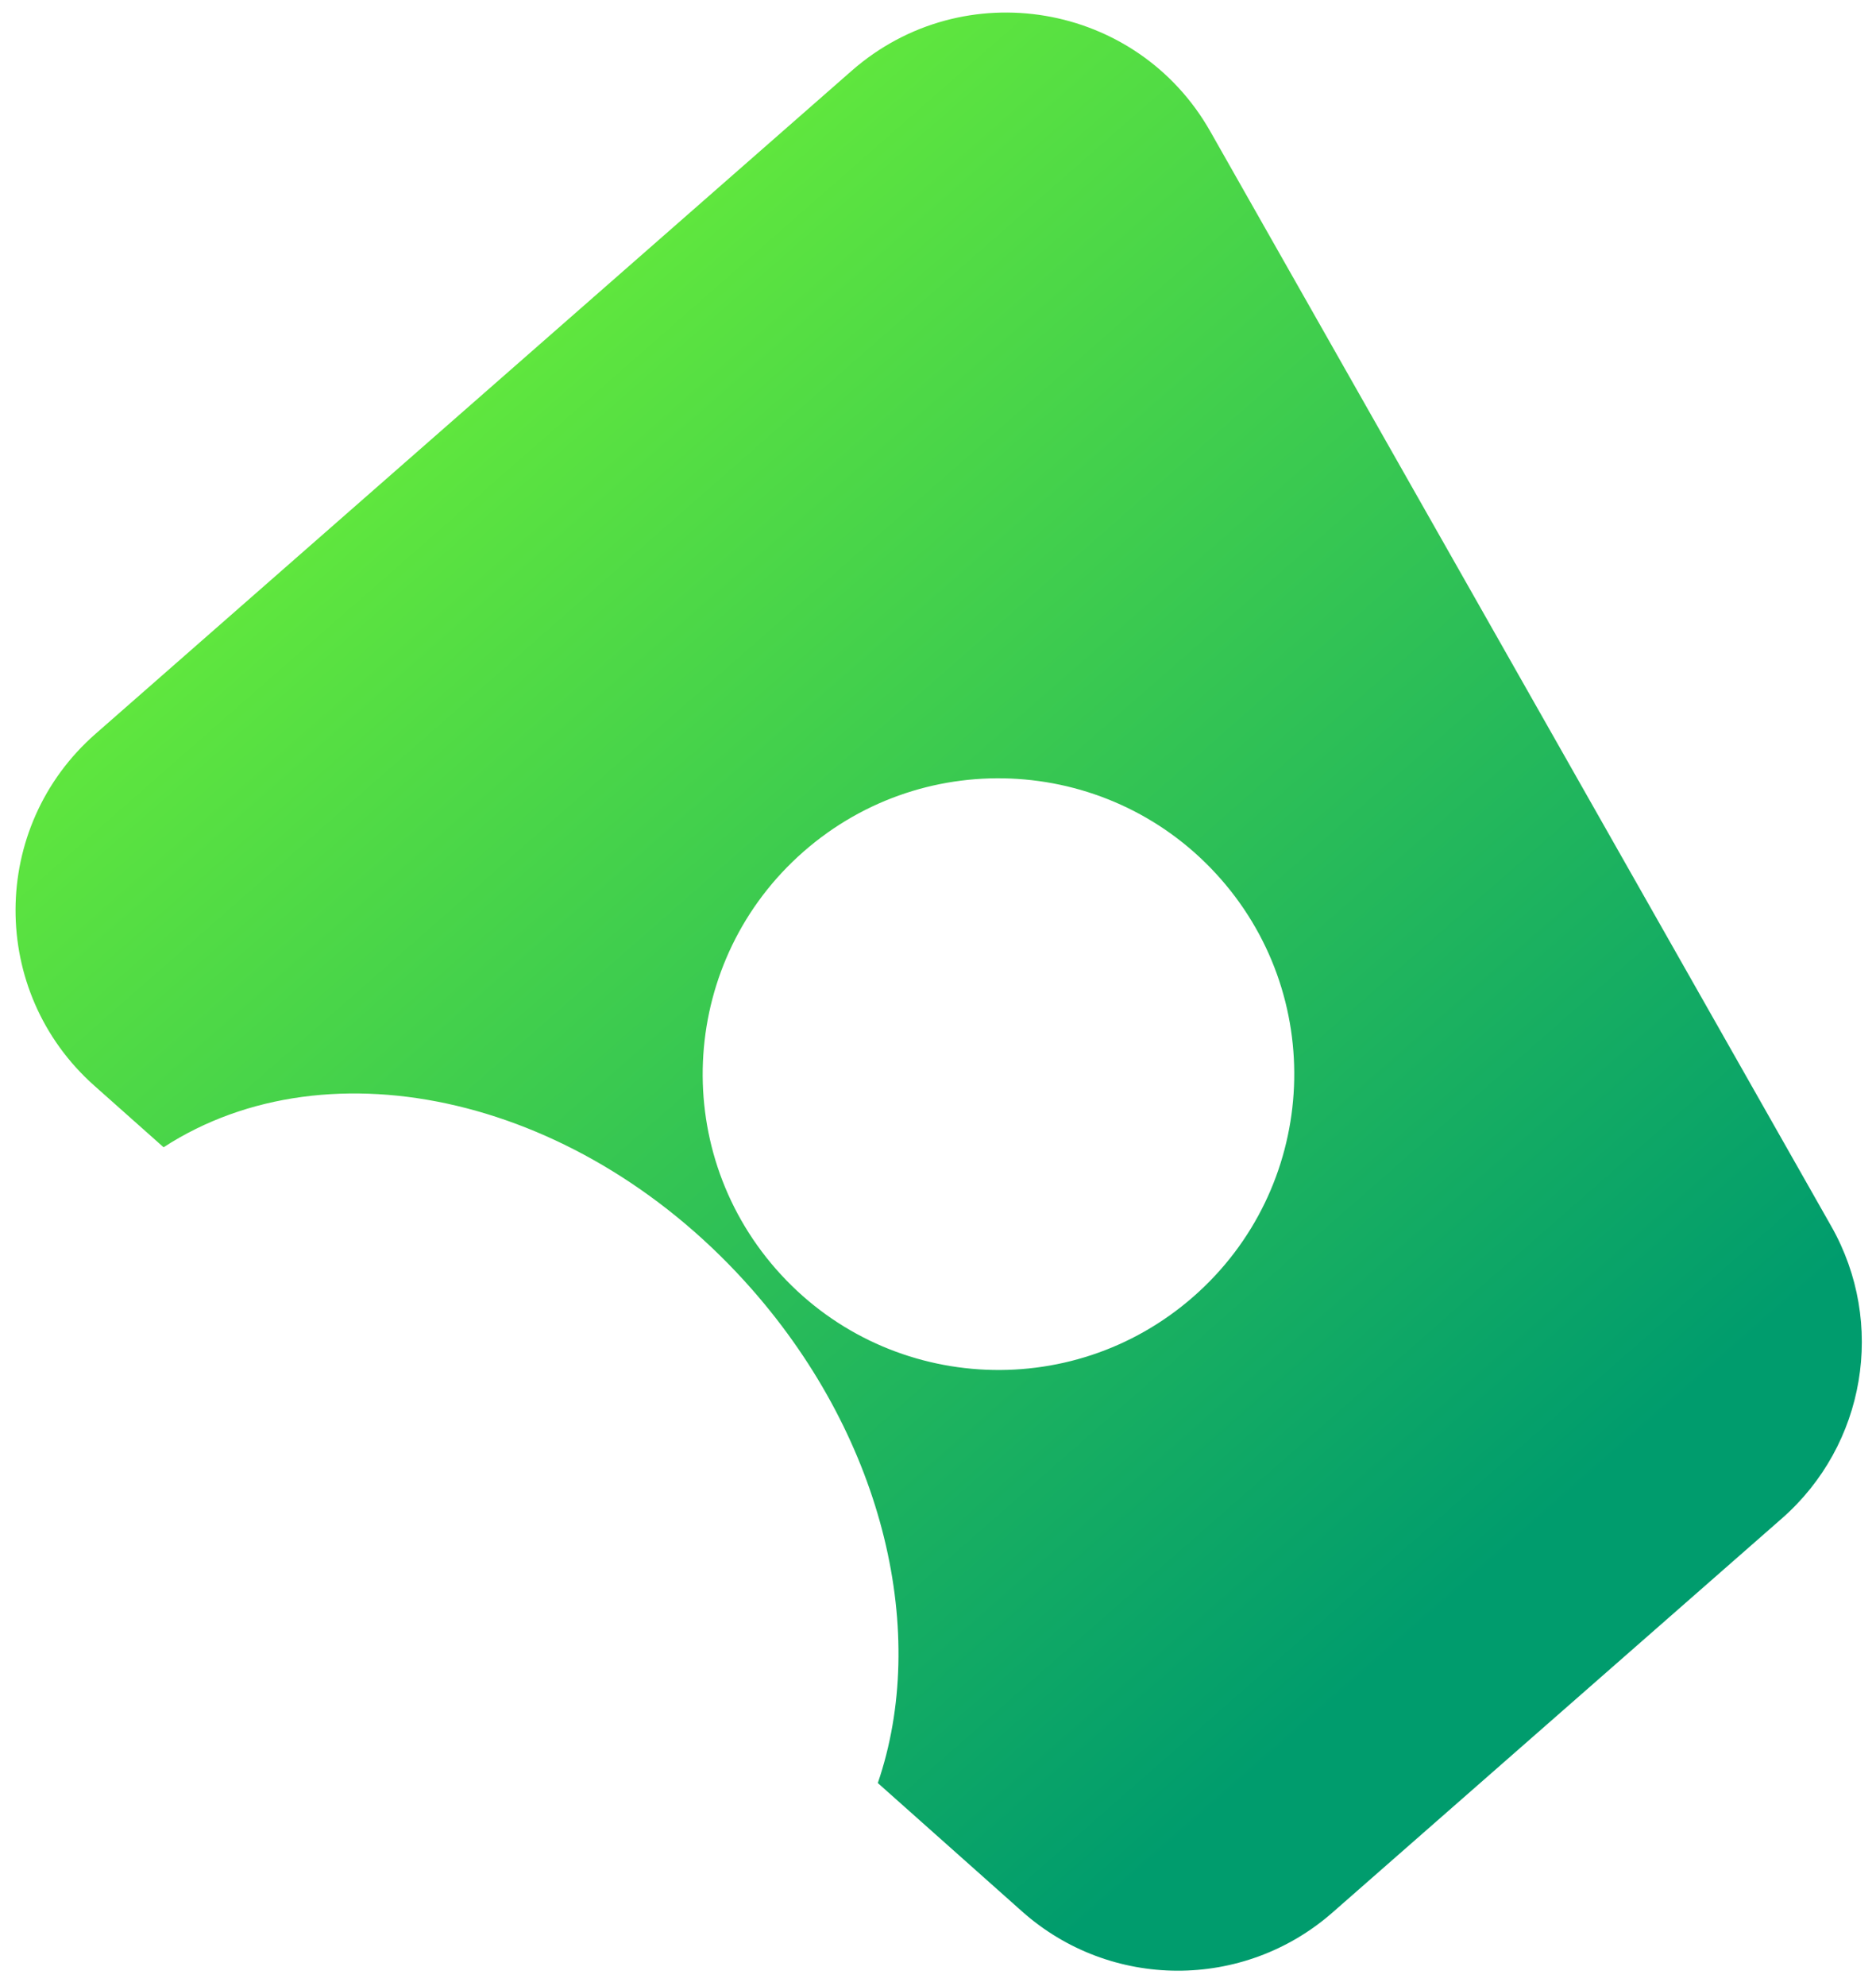 <?xml version="1.0" encoding="UTF-8"?> <svg xmlns="http://www.w3.org/2000/svg" width="120" height="127" viewBox="0 0 120 127" fill="none"> <path fill-rule="evenodd" clip-rule="evenodd" d="M54.481 4.524C61.628 -1.741 72.726 0.135 77.416 8.402L117.14 78.424C120.651 84.612 119.332 92.415 113.982 97.105L85.233 122.31C79.542 127.299 71.026 127.267 65.373 122.236L56.15 114.028C59.403 104.526 56.635 92.192 48.131 82.492C37.332 70.175 21.1 66.465 10.464 73.37L6.026 69.425C-0.715 63.43 -0.678 52.883 6.105 46.936L54.481 4.524ZM76.341 82.92C68.484 89.809 56.53 89.023 49.642 81.166C42.753 73.309 43.538 61.355 51.395 54.467C59.253 47.578 71.206 48.364 78.095 56.221C84.983 64.078 84.198 76.032 76.341 82.92Z" fill="url(#paint0_linear_109_177)"></path> <defs> <linearGradient id="paint0_linear_109_177" x1="30.544" y1="25.51" x2="102.315" y2="107.374" gradientUnits="userSpaceOnUse"> <stop stop-color="#5FE63E"></stop> <stop offset="0.91" stop-color="#009C6D"></stop> </linearGradient> </defs> </svg> 